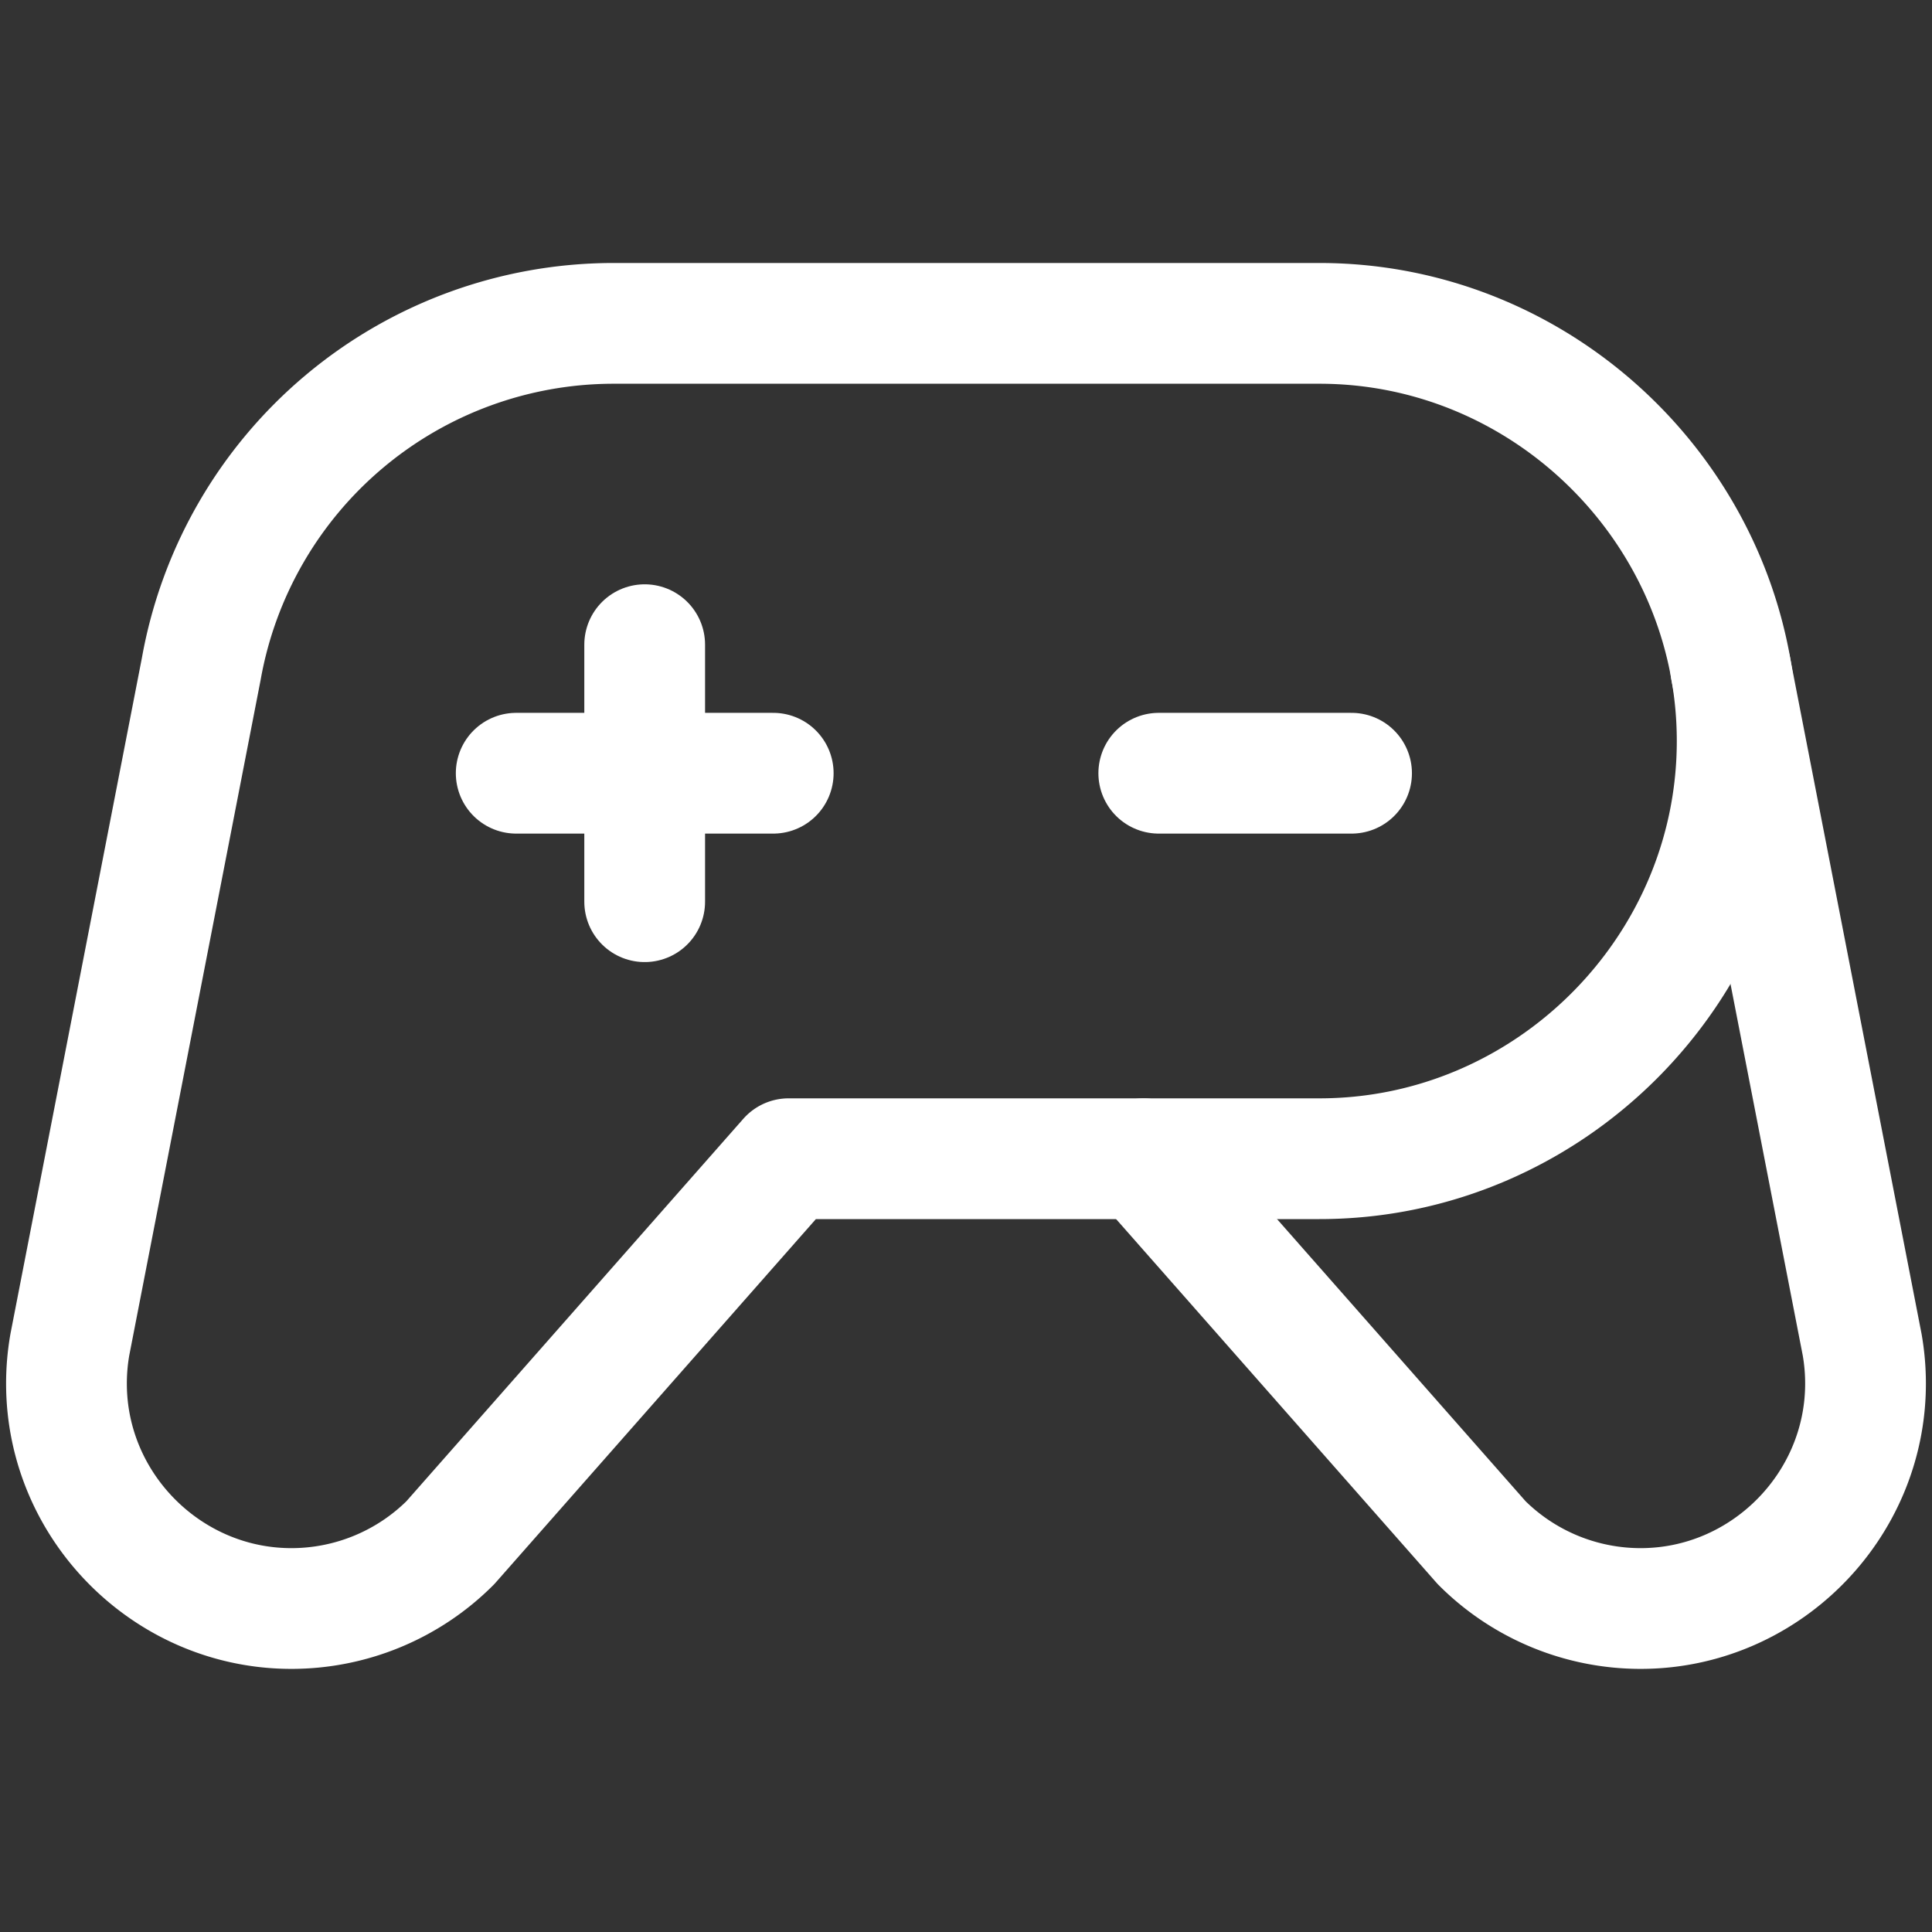 <svg xmlns='http://www.w3.org/2000/svg' fill='none' stroke='#fff' fill-rule='evenodd' stroke-linecap='round' stroke-linejoin='round' stroke-width='2' viewBox='0 0 32 32'>
    <rect x="0" y="0" width="32" height="32" fill="#333333" stroke="none"/>
    <path d='M19.193 12.807h3.193m-13.836 0h4.257'/><path d='M10.678 10.678v4.257'/><path d='M13.061 19.193l-5.602 6.359c-.698.698-1.646 1.09-2.633 1.09-2.044 0-3.725-1.682-3.725-3.725a3.73 3.73 0 0 1 .056-.646l2.177-11.194a6.94 6.94 0 0 1 6.799-5.721h11.722c3.795 0 6.918 3.123 6.918 6.918s-3.123 6.918-6.918 6.918h-8.793z'/><path d='M18.939 19.193l5.602 6.359c.698.698 1.646 1.09 2.633 1.09 2.044 0 3.725-1.682 3.725-3.725a3.73 3.73 0 0 0-.056-.646l-2.177-11.194'/>
</svg>
